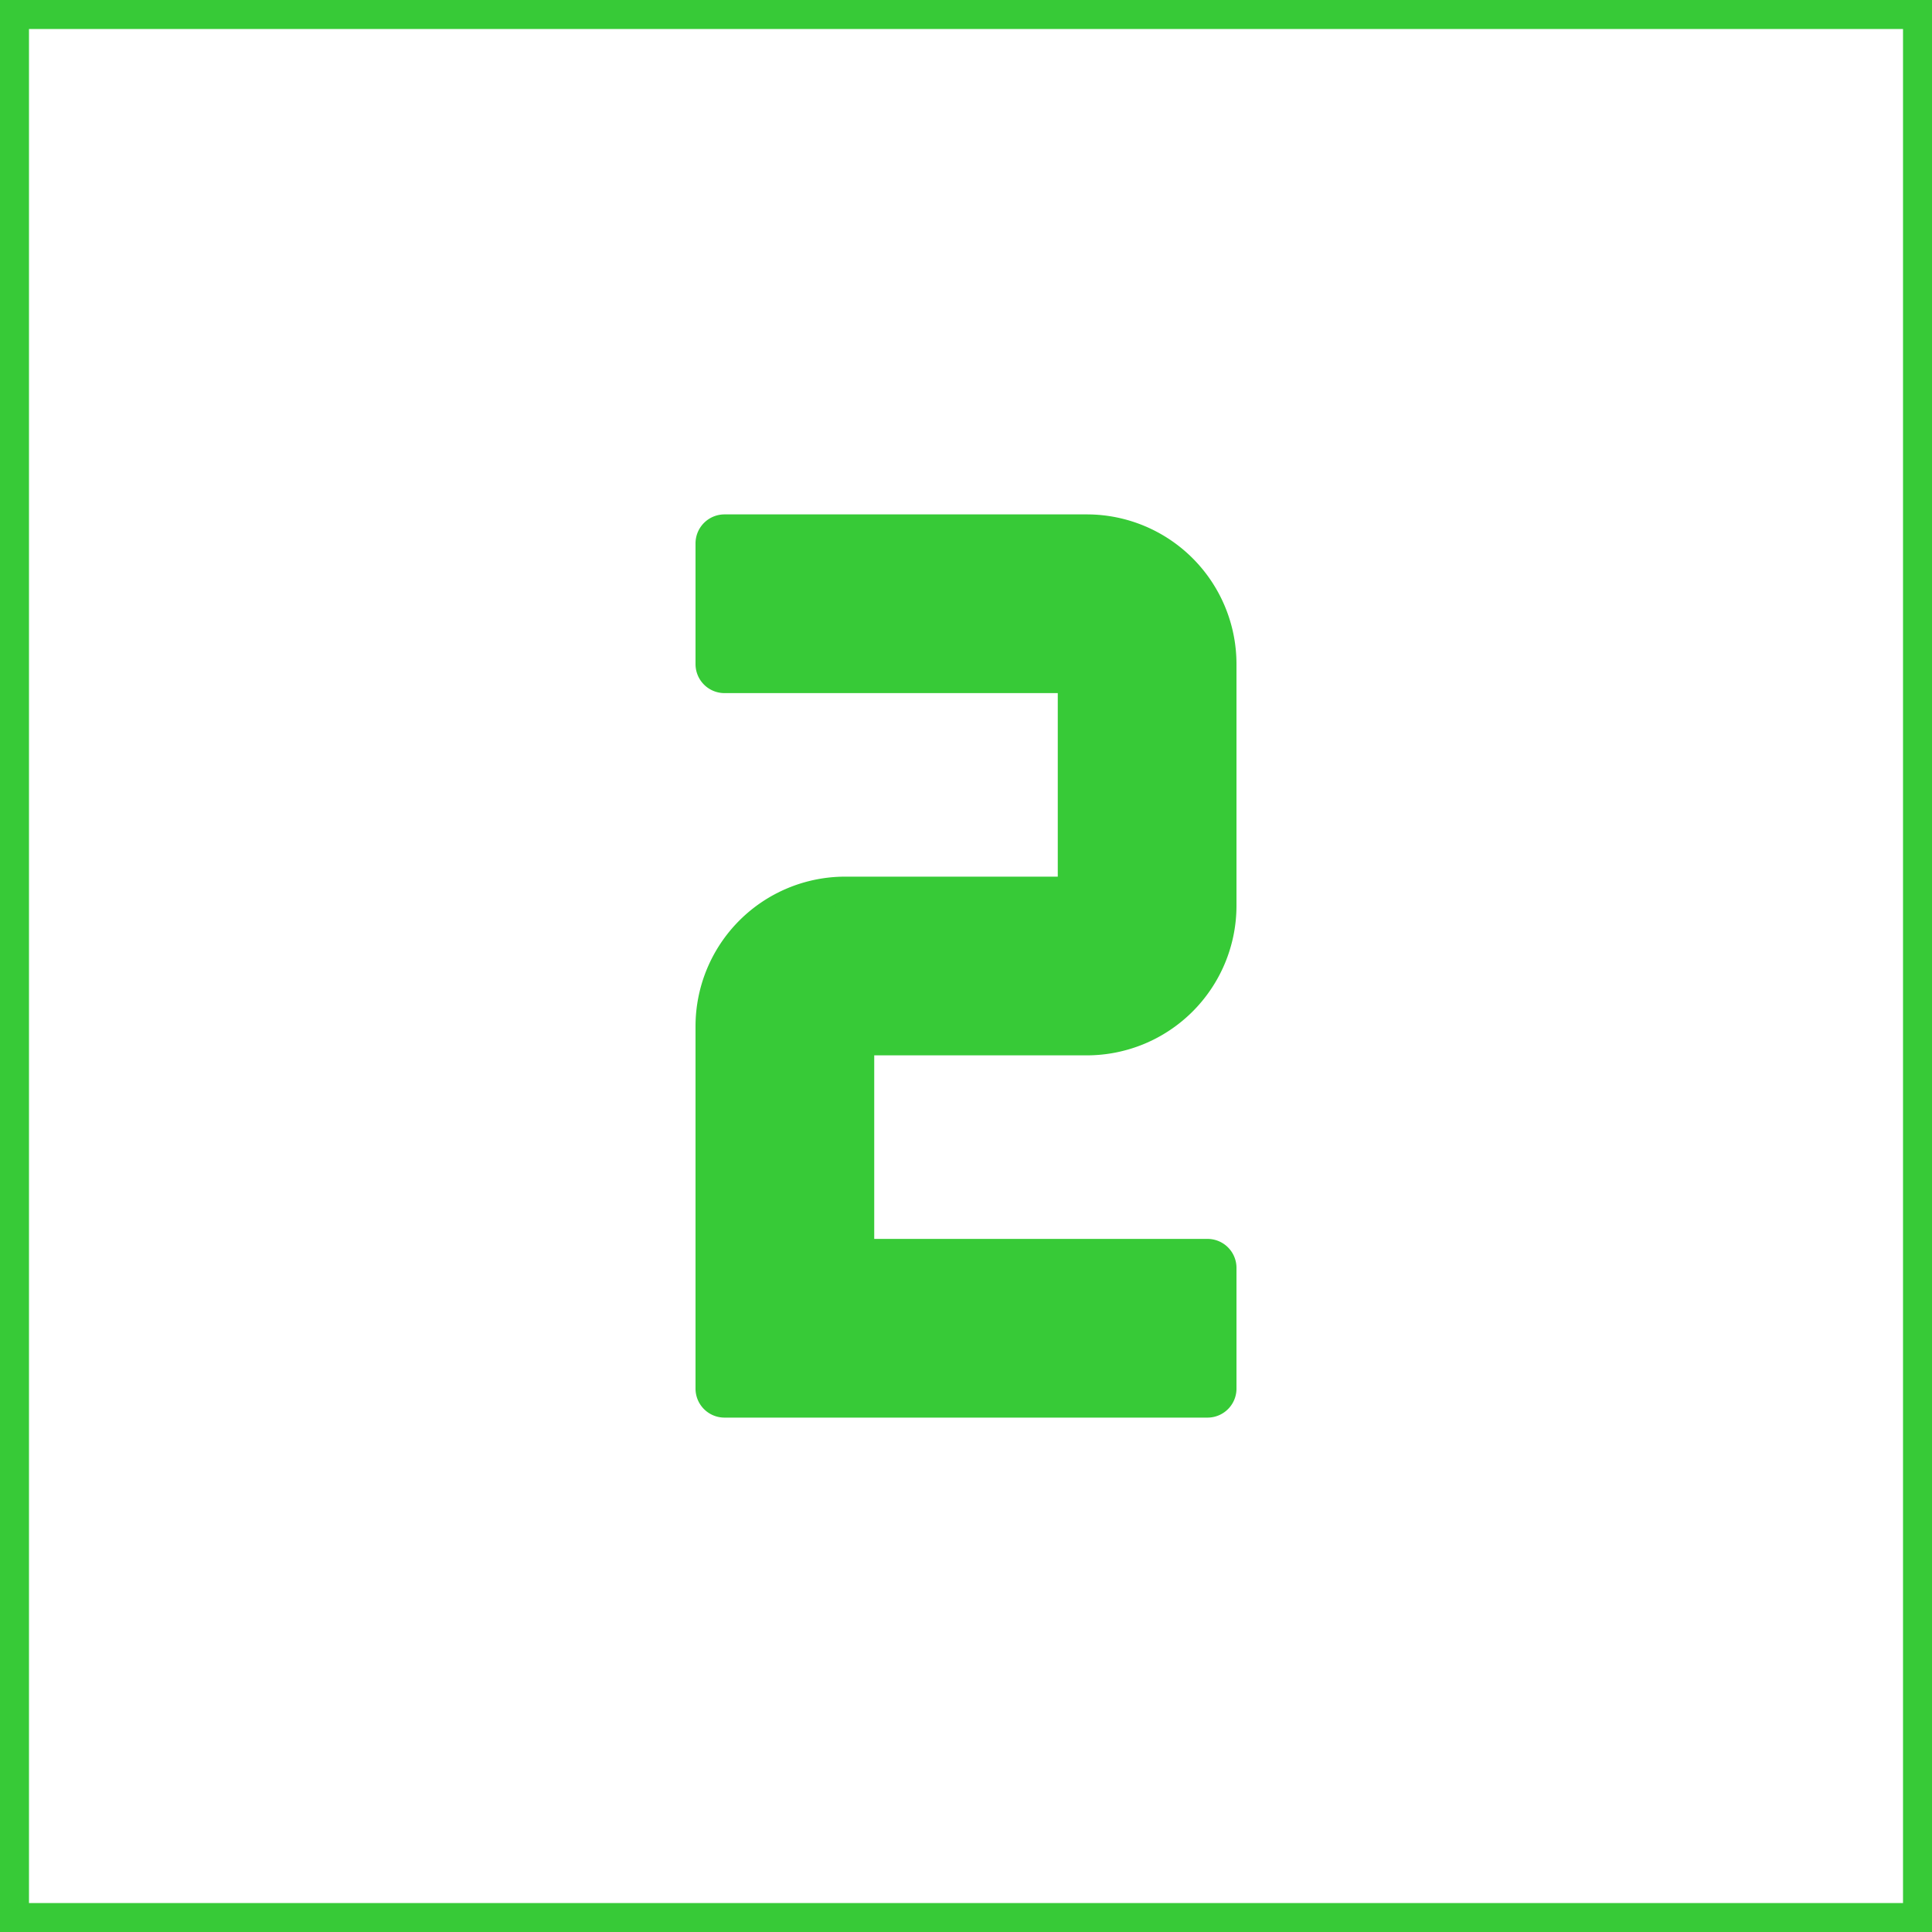 <?xml version="1.0" encoding="utf-8"?>
<svg fill="#1160b7" width="800px" height="800px" viewBox="0 0 32 32" id="icon" xmlns="http://www.w3.org/2000/svg">
  <g id="SVGRepo_bgCarrier" stroke-width="0"/>
  <g id="SVGRepo_tracerCarrier" stroke-linecap="round" stroke-linejoin="round" stroke="#1160b7" stroke-width="0.96">
    <defs>
      <style>.cls-1{fill:none;}</style>
    </defs>
    <title>number--2</title>
    <path d="M20,23H12V17a2,2,0,0,1,2-2h4V11H12V9h6a2,2,0,0,1,2,2v4a2,2,0,0,1-2,2H14v4h6Z" style="stroke: rgb(55, 202, 55);"/>
    <rect id="_Transparent_Rectangle_" data-name="&lt;Transparent Rectangle&gt;" class="cls-1" width="32" height="32" style="stroke: rgb(55, 202, 55);"/>
  </g>
  <g id="SVGRepo_iconCarrier">
    <defs>
      <style>.cls-1{fill:none;}</style>
    </defs>
    <title>number--2</title>
    <path d="M20,23H12V17a2,2,0,0,1,2-2h4V11H12V9h6a2,2,0,0,1,2,2v4a2,2,0,0,1-2,2H14v4h6Z" style="fill: rgb(55, 202, 55);"/>
    <rect id="_Transparent_Rectangle_-2" data-name="&lt;Transparent Rectangle&gt;" class="cls-1" width="32" height="32"/>
  </g>
</svg>